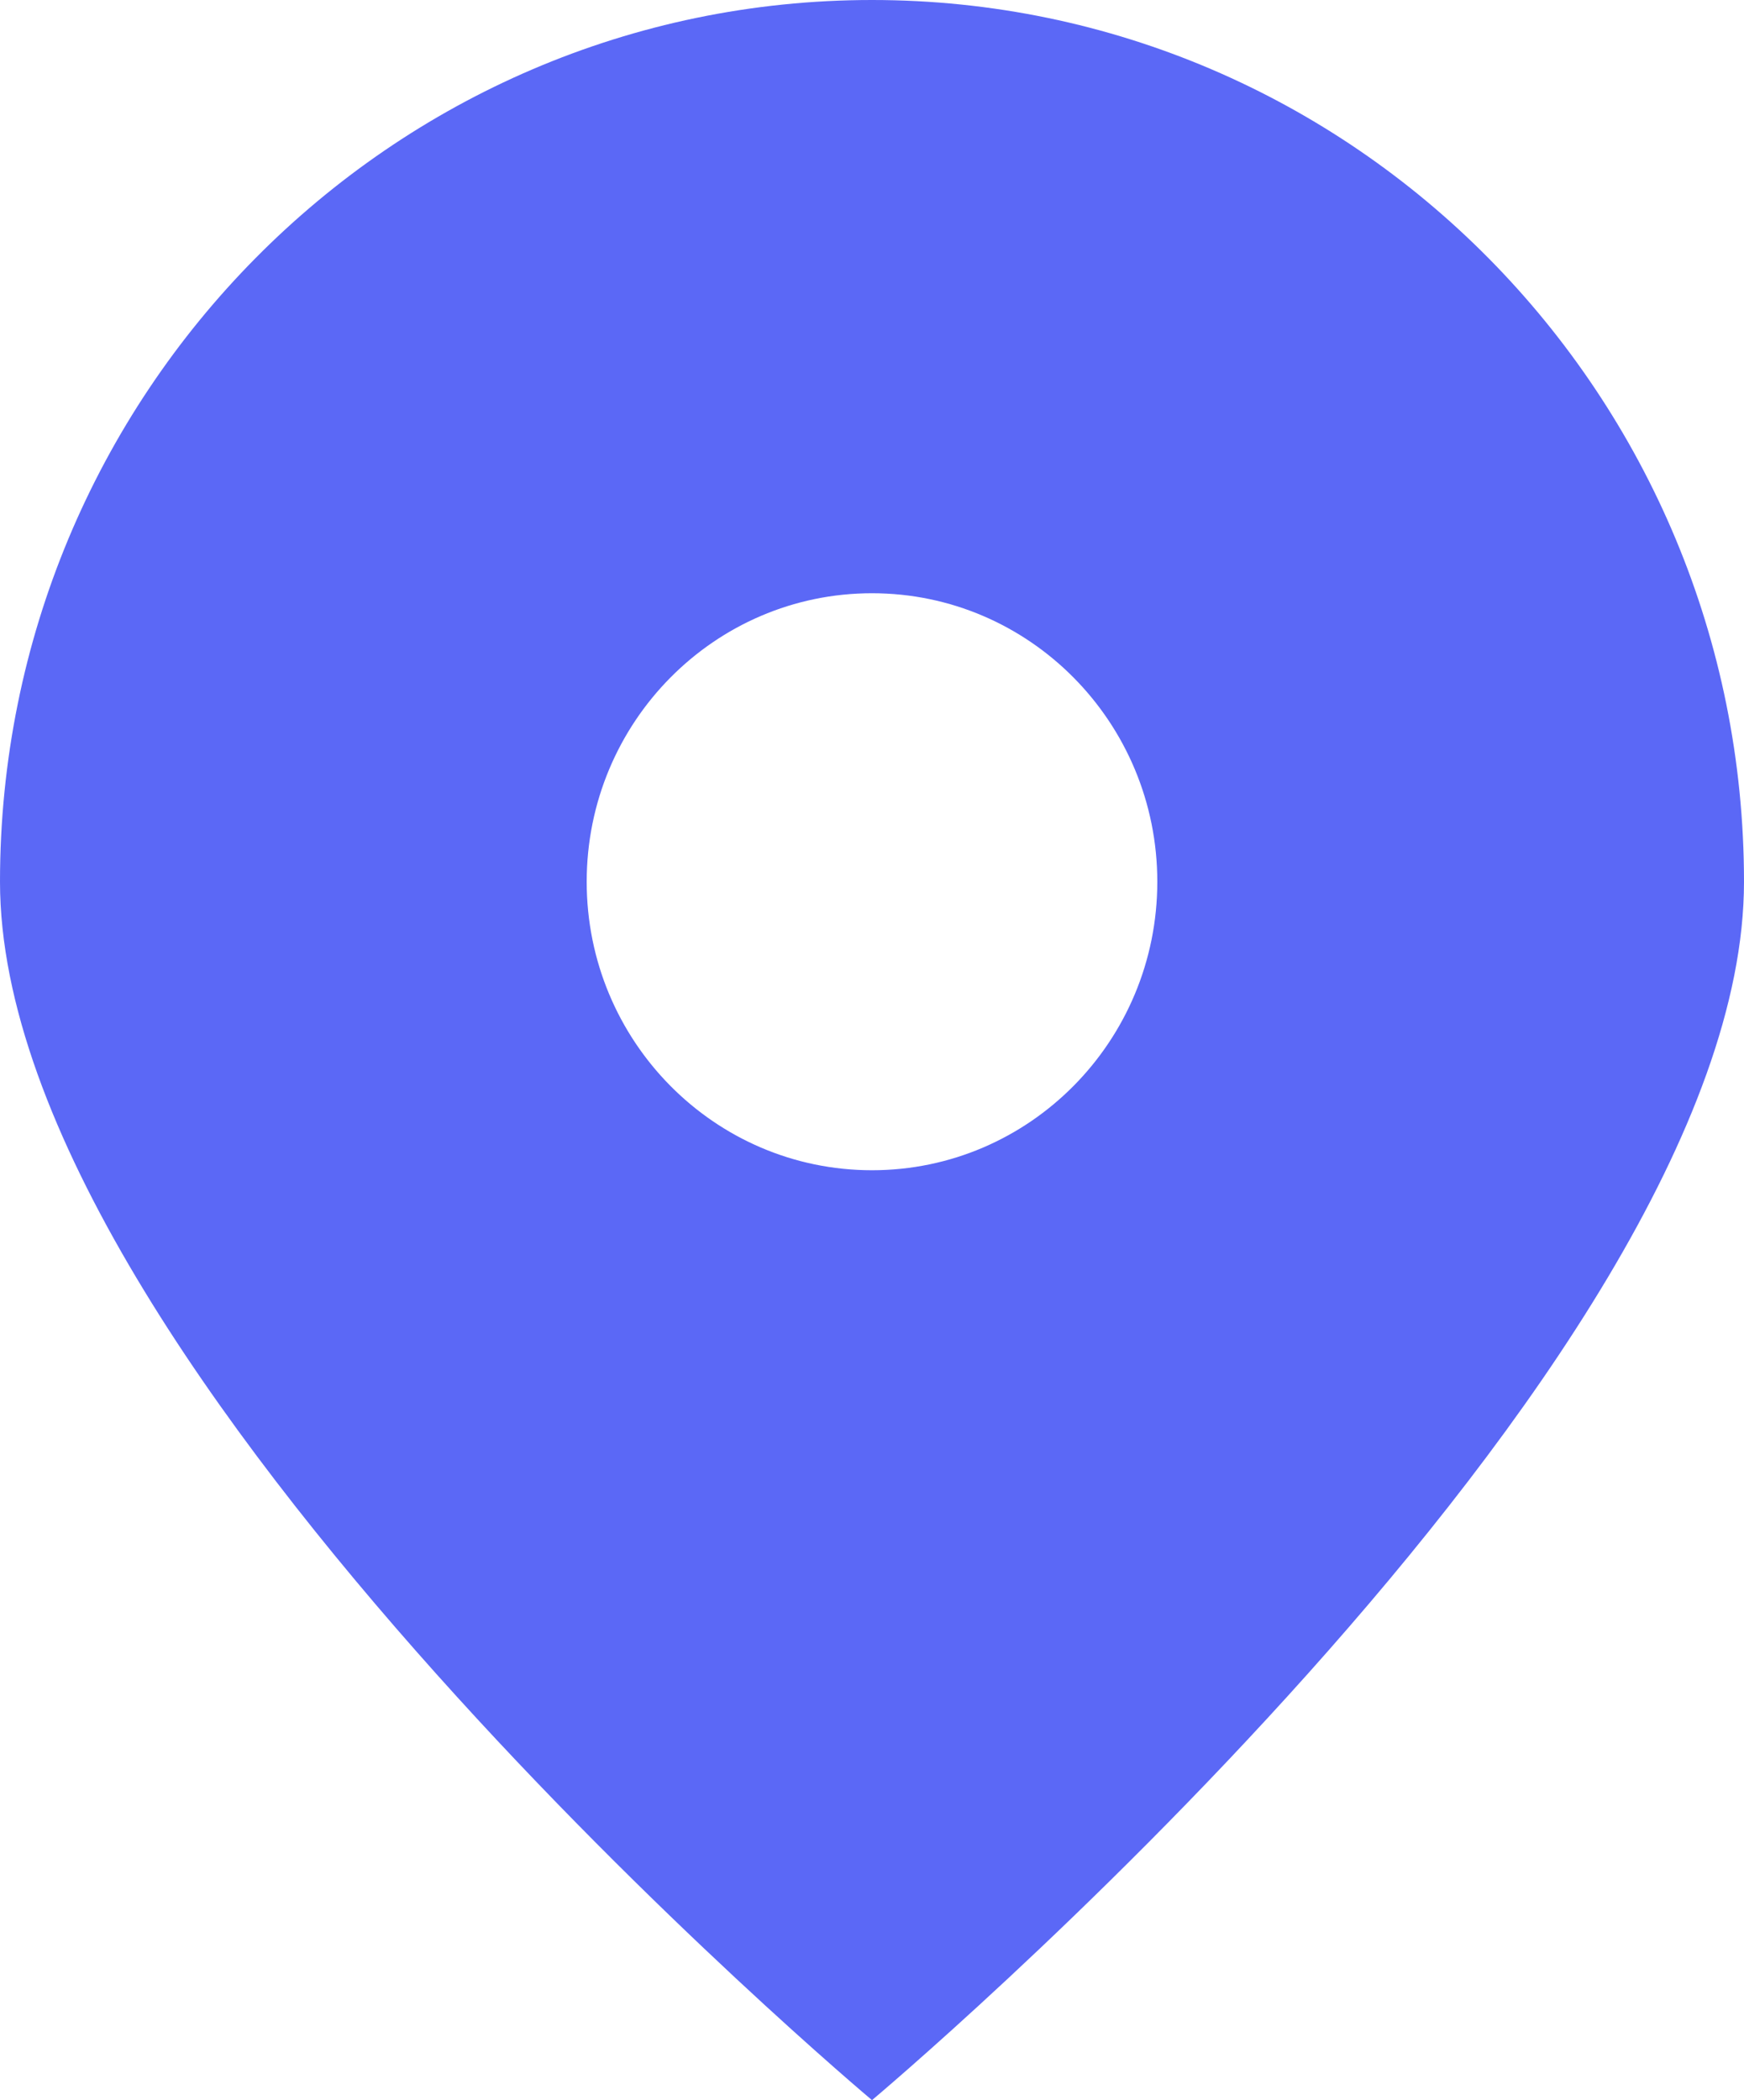 <?xml version="1.0" encoding="UTF-8"?> <svg xmlns="http://www.w3.org/2000/svg" width="49" height="59" viewBox="0 0 49 59" fill="none"> <path d="M49 24.771C49 38.452 24.5 59 24.5 59C24.5 59 0 38.452 0 24.771C0 11.09 10.969 0 24.5 0C38.031 0 49 11.09 49 24.771ZM16.484 24.771C16.484 29.247 20.073 32.876 24.5 32.876C28.927 32.876 32.516 29.247 32.516 24.771C32.516 20.295 28.927 16.666 24.5 16.666C20.073 16.666 16.484 20.295 16.484 24.771Z" fill="#5B68F6"></path> </svg> 